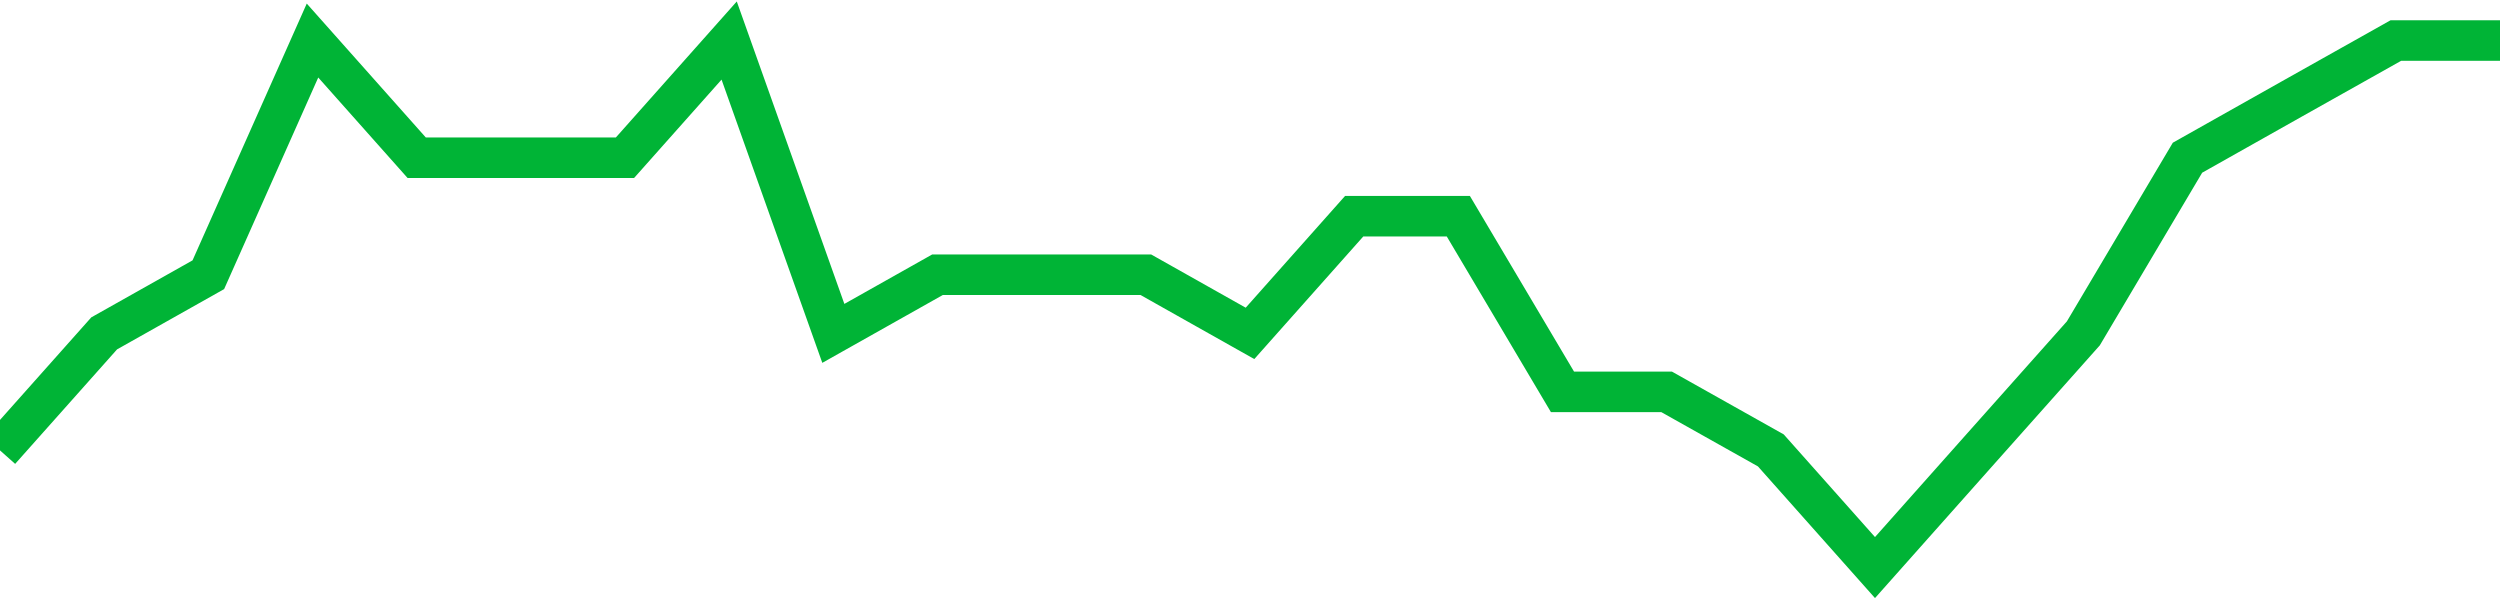 <!-- Generated with https://github.com/jxxe/sparkline/ --><svg viewBox="0 0 185 45" class="sparkline" xmlns="http://www.w3.org/2000/svg"><path class="sparkline--fill" d="M 0 33.33 L 0 33.33 L 7.708 24.67 L 15.417 20.33 L 23.125 3 L 30.833 11.67 L 38.542 11.67 L 46.25 11.67 L 53.958 3 L 61.667 24.67 L 69.375 20.33 L 77.083 20.33 L 84.792 20.33 L 92.5 24.67 L 100.208 16 L 107.917 16 L 115.625 29 L 123.333 29 L 131.042 33.33 L 138.75 42 L 146.458 33.33 L 154.167 24.67 L 161.875 11.67 L 169.583 7.33 L 177.292 3 L 185 3 V 45 L 0 45 Z" stroke="none" fill="none" ></path><path class="sparkline--line" d="M 0 33.33 L 0 33.33 L 7.708 24.67 L 15.417 20.33 L 23.125 3 L 30.833 11.67 L 38.542 11.67 L 46.25 11.67 L 53.958 3 L 61.667 24.67 L 69.375 20.33 L 77.083 20.33 L 84.792 20.33 L 92.5 24.67 L 100.208 16 L 107.917 16 L 115.625 29 L 123.333 29 L 131.042 33.33 L 138.75 42 L 146.458 33.33 L 154.167 24.67 L 161.875 11.67 L 169.583 7.33 L 177.292 3 L 185 3" fill="none" stroke-width="3" stroke="#00B436" ></path></svg>